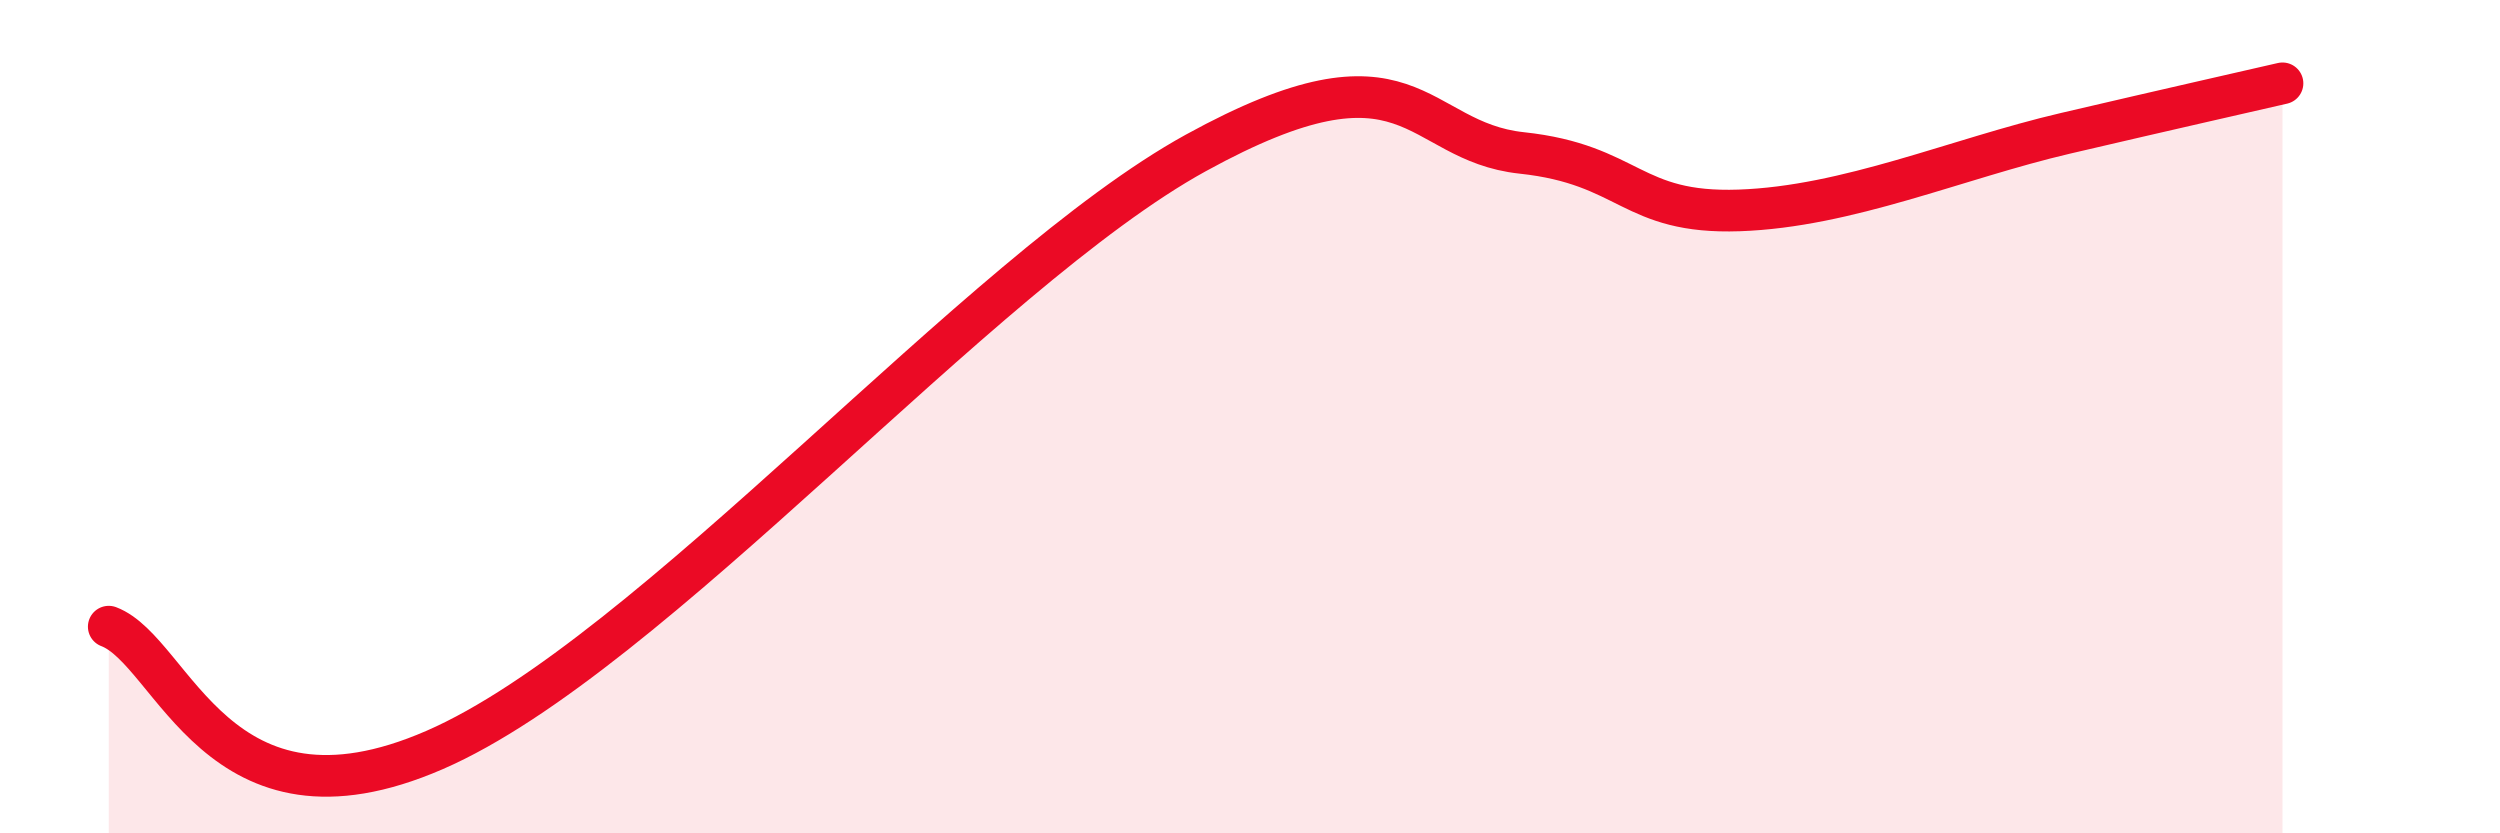 
    <svg width="60" height="20" viewBox="0 0 60 20" xmlns="http://www.w3.org/2000/svg">
      <path
        d="M 2.61,15.04 C 4.17,15.63 5.21,20.27 10.43,18 C 15.65,15.73 23.48,6.54 28.7,3.67 C 33.92,0.8 33.91,3.39 36.52,3.67 C 39.13,3.95 39.13,5.14 41.74,5.05 C 44.35,4.96 46.96,3.81 49.57,3.2 C 52.18,2.59 53.74,2.24 54.78,2L54.78 20L2.61 20Z"
        fill="#EB0A25"
        opacity="0.1"
        stroke-linecap="round"
        stroke-linejoin="round"
      />
      <path
        d="M 2.61,15.04 C 4.17,15.63 5.21,20.27 10.43,18 C 15.65,15.73 23.48,6.54 28.7,3.67 C 33.92,0.8 33.91,3.39 36.52,3.67 C 39.13,3.95 39.13,5.14 41.74,5.05 C 44.35,4.96 46.96,3.81 49.57,3.2 C 52.18,2.59 53.74,2.24 54.78,2"
        stroke="#EB0A25"
        stroke-width="1"
        fill="none"
        stroke-linecap="round"
        stroke-linejoin="round"
      />
    </svg>
  